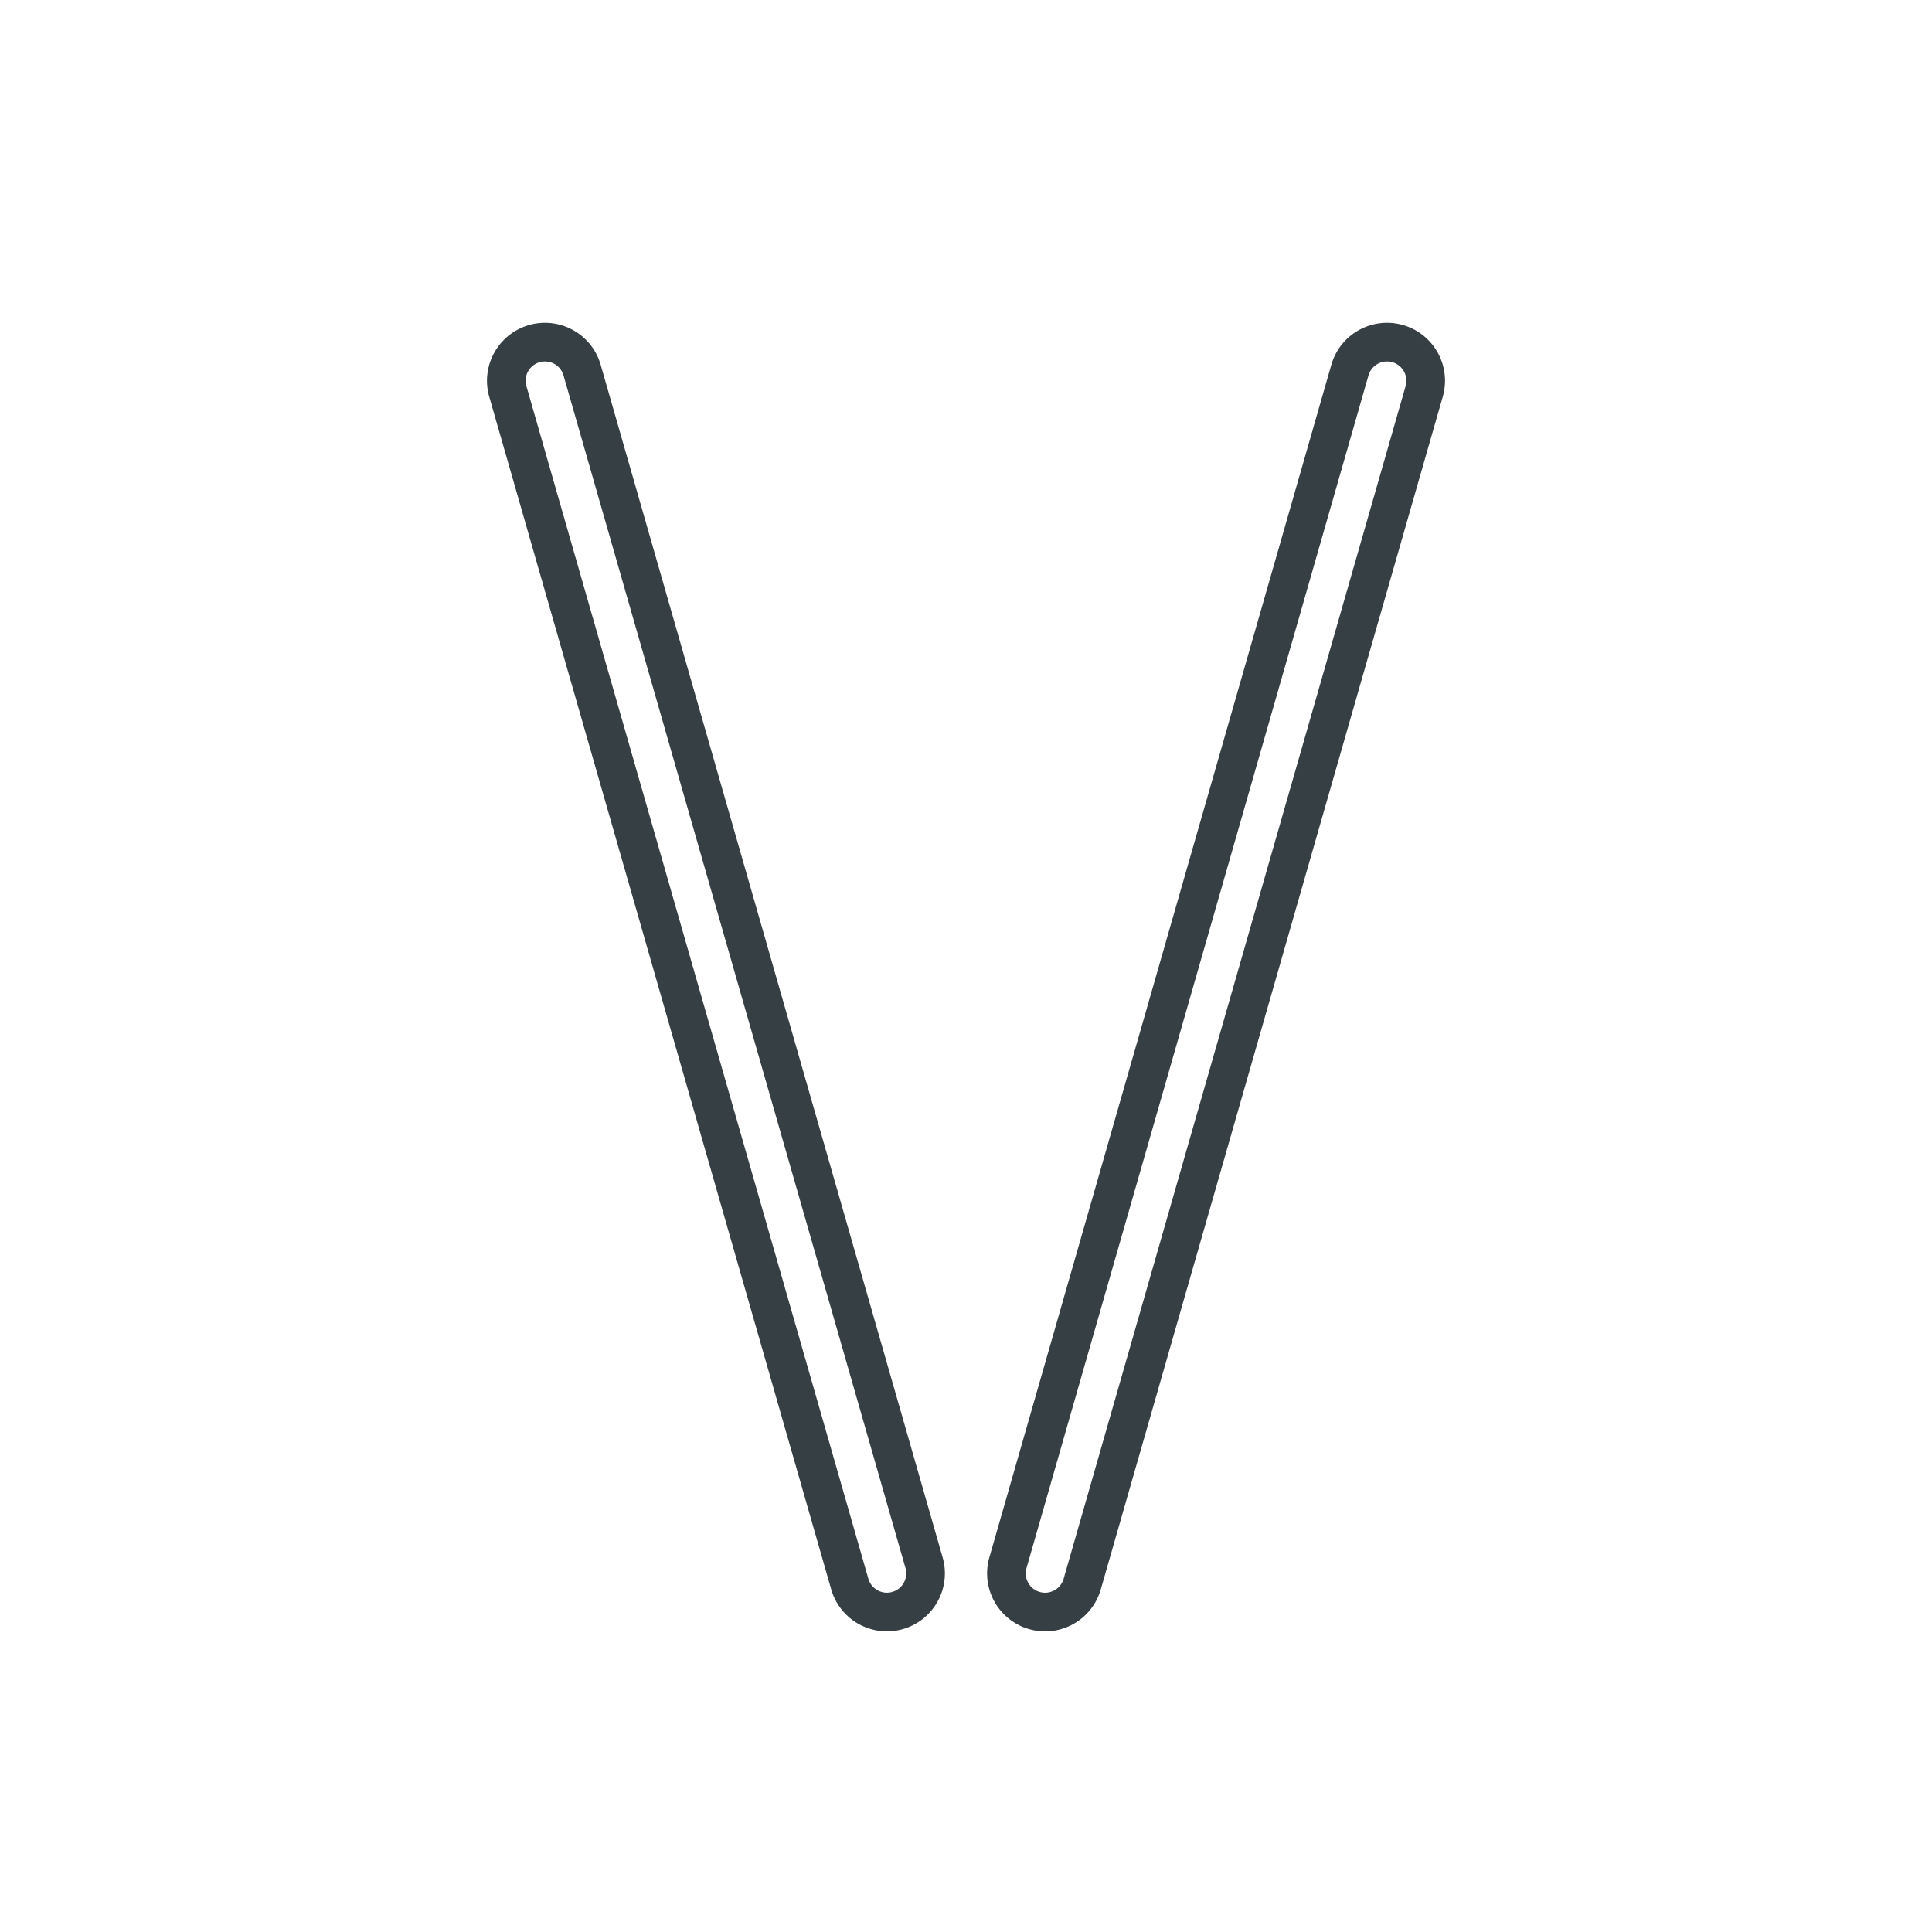 <svg xmlns="http://www.w3.org/2000/svg" xmlns:xlink="http://www.w3.org/1999/xlink" width="50" height="50" viewBox="0 0 50 50">
  <defs>
    <clipPath id="clip-path">
      <rect id="Rectangle_1012" data-name="Rectangle 1012" width="50" height="50" transform="translate(-7745 -21349)" fill="#fff" stroke="#707070" stroke-width="1"/>
    </clipPath>
  </defs>
  <g id="aerobikas-smaguma-stieni" transform="translate(7745 21349)" clip-path="url(#clip-path)">
    <g id="Group_2152" data-name="Group 2152" transform="translate(-6 -66.537)">
      <path id="Rectangle_899" data-name="Rectangle 899" d="M1.5,1a.5.5,0,1,0,0,1H33.609a.5.5,0,1,0,0-1H1.5m0-1H33.609a1.5,1.5,0,1,1,0,3H1.5a1.5,1.5,0,1,1,0-3Z" transform="translate(-7713.809 -21240.715) rotate(-74)" fill="#363f43"/>
      <path id="Rectangle_900" data-name="Rectangle 900" d="M1.5,1a.5.5,0,0,0,0,1H33.608a.5.5,0,0,0,0-1H1.5m0-1H33.608a1.5,1.5,0,0,1,0,3H1.5a1.5,1.5,0,0,1,0-3Z" transform="translate(-7717.075 -21239.889) rotate(-106)" fill="#363f43"/>
    </g>
  </g>
</svg>
